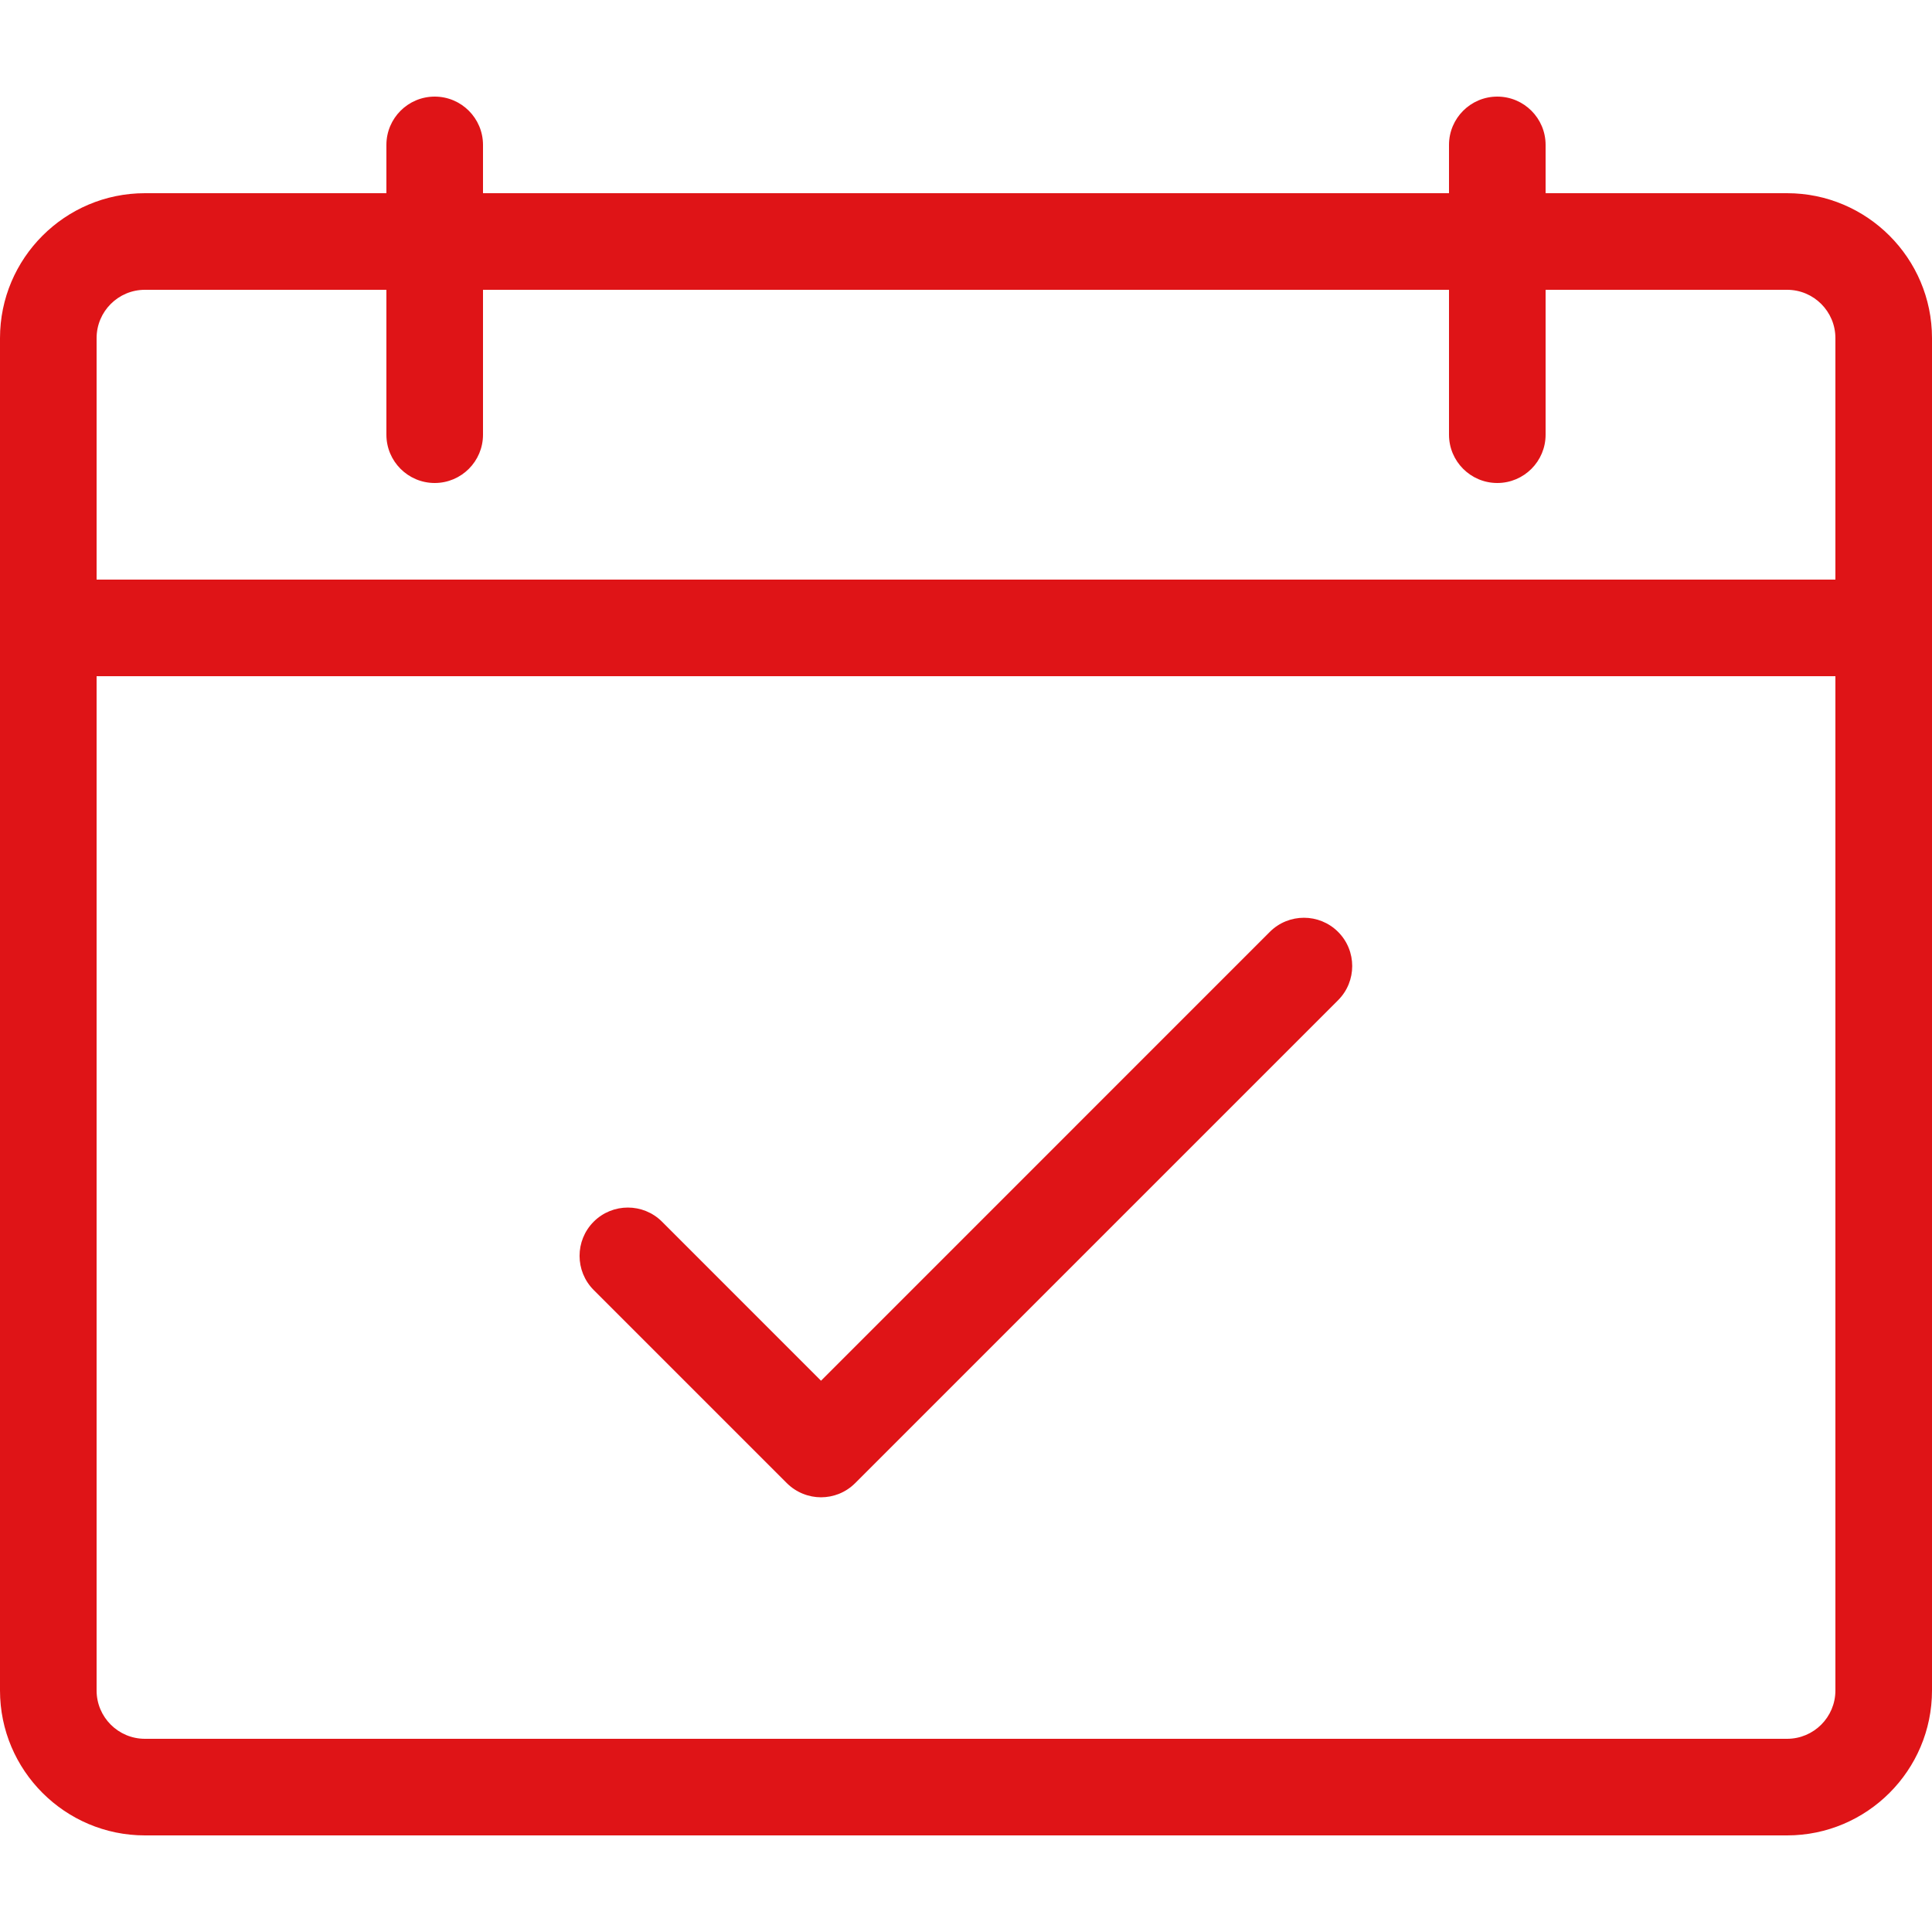 <svg width="44" height="44" viewBox="0 0 44 44" fill="none" xmlns="http://www.w3.org/2000/svg">
<path d="M40.7 4.4H35.2V3.3C35.2 2.693 34.707 2.2 34.1 2.2C33.493 2.2 33 2.693 33 3.3V4.4H11V3.3C11 2.693 10.507 2.2 9.9 2.2C9.293 2.2 8.8 2.693 8.8 3.3V4.4H3.3C1.481 4.4 0 5.881 0 7.7V38.5C0 40.319 1.481 41.8 3.3 41.8H40.7C42.519 41.8 44 40.319 44 38.5V7.7C44 5.881 42.519 4.4 40.7 4.4ZM3.3 6.6H8.8V9.9C8.8 10.507 9.293 11 9.9 11C10.507 11 11 10.507 11 9.9V6.6H33V9.9C33 10.507 33.493 11 34.1 11C34.707 11 35.2 10.507 35.2 9.9V6.6H40.7C41.307 6.6 41.8 7.093 41.8 7.7V13.2H2.2V7.7C2.2 7.093 2.693 6.6 3.3 6.6ZM40.7 39.6H3.3C2.693 39.6 2.2 39.107 2.2 38.5V15.4H41.8V38.5C41.8 39.107 41.307 39.6 40.7 39.6Z" fill="#DF1417"/>
<path d="M18.7 34.1C18.418 34.1 18.137 33.992 17.921 33.779L13.521 29.379C13.092 28.95 13.092 28.252 13.521 27.823C13.95 27.394 14.648 27.394 15.077 27.823L18.698 31.445L28.919 21.223C29.348 20.794 30.045 20.794 30.474 21.223C30.903 21.652 30.903 22.35 30.474 22.779L19.474 33.779C19.259 33.994 18.977 34.1 18.696 34.1H18.7Z" fill="#DF1417"/>
</svg>
